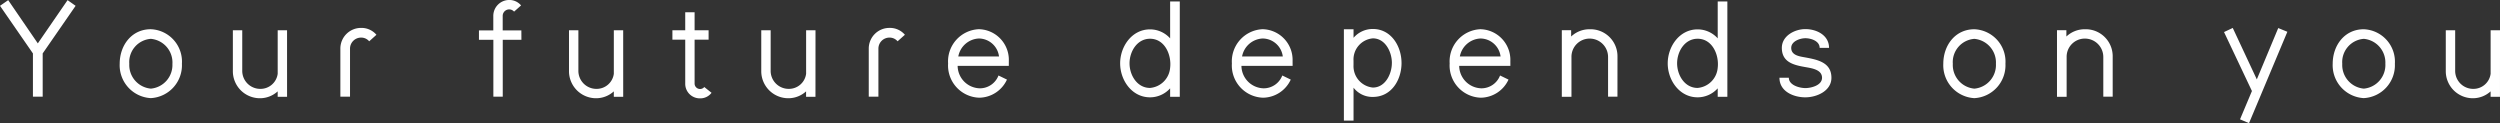 <svg xmlns="http://www.w3.org/2000/svg" width="321.402" height="15.827" viewBox="0 0 321.402 15.827">
  <rect x="0" y="0" width="321.402" height="15.827" fill="#333333" stroke="none"/>
  <path id="パス_1400" data-name="パス 1400" d="M9.3-12.444,5.474-6.885,1.666-12.444l-1.054.731,4.233,6.12V-.034H6.1V-5.593l4.233-6.12ZM24-4.267a4.171,4.171,0,0,0-4-4.437c-2.482,0-4,2.091-4,4.437a4.231,4.231,0,0,0,4,4.42A4.231,4.231,0,0,0,24-4.267Zm-1.224,0a3.051,3.051,0,0,1-2.771,3.2,3.051,3.051,0,0,1-2.771-3.2,2.994,2.994,0,0,1,2.771-3.2A3.051,3.051,0,0,1,22.78-4.267Zm14.739-4.3H36.312v5.593a2.226,2.226,0,0,1-2.193,1.938A2.316,2.316,0,0,1,31.756-3.4V-8.568H30.549v5.236a3.476,3.476,0,0,0,3.5,3.5,3.371,3.371,0,0,0,2.261-.884v.7h1.207Zm11.492.578a2.517,2.517,0,0,0-1.955-.884A2.656,2.656,0,0,0,44.37-6.2V-.034h1.241V-6.2a1.422,1.422,0,0,1,1.411-1.428,1.338,1.338,0,0,1,1.054.476Zm18.632-.561h-2.4v-1.87a.834.834,0,0,1,.833-.833.816.816,0,0,1,.629.289l.9-.8a1.961,1.961,0,0,0-1.513-.7,2.05,2.05,0,0,0-2.057,2.04v1.87H62.186v1.207h1.853v7.31h1.207v-7.31h2.4Zm13.09-.017H79.526v5.593a2.226,2.226,0,0,1-2.193,1.938A2.316,2.316,0,0,1,74.97-3.4V-8.568H73.763v5.236a3.476,3.476,0,0,0,3.5,3.5,3.371,3.371,0,0,0,2.261-.884v.7h1.207ZM91.154-1.275a.692.692,0,0,1-.544.255.7.7,0,0,1-.7-.7V-7.361h1.8V-8.568h-1.8V-10.88H88.706v2.312H87.057v1.207h1.649v5.644a1.873,1.873,0,0,0,1.921,1.9,1.8,1.8,0,0,0,1.462-.714Zm14.3-7.293h-1.207v5.593a2.226,2.226,0,0,1-2.193,1.938A2.316,2.316,0,0,1,99.688-3.4V-8.568H98.481v5.236a3.476,3.476,0,0,0,3.5,3.5,3.371,3.371,0,0,0,2.261-.884v.7h1.207Zm11.492.578a2.517,2.517,0,0,0-1.955-.884A2.656,2.656,0,0,0,112.3-6.2V-.034h1.241V-6.2a1.422,1.422,0,0,1,1.411-1.428,1.338,1.338,0,0,1,1.054.476Zm13.362,3.383a3.943,3.943,0,0,0-3.859-4.1A4.142,4.142,0,0,0,122.5-4.3,4.144,4.144,0,0,0,126.514.1a3.982,3.982,0,0,0,3.553-2.329l-1.088-.527a2.561,2.561,0,0,1-2.414,1.649,2.922,2.922,0,0,1-2.839-2.89h6.579ZM123.811-5.2a2.822,2.822,0,0,1,2.652-2.312A2.635,2.635,0,0,1,129.047-5.2Zm28.475-7.072h-1.241v4.743a3.478,3.478,0,0,0-2.584-1.156c-2.329,0-3.842,2.193-3.842,4.369S146.132.051,148.461.051a3.478,3.478,0,0,0,2.584-1.156V-.017h1.241ZM151.045-3.74a2.835,2.835,0,0,1-2.584,2.584c-1.666,0-2.635-1.649-2.635-3.162s.969-3.162,2.635-3.162C150.365-7.48,151.249-5.389,151.045-3.74Zm15.742-.867a3.943,3.943,0,0,0-3.859-4.1,4.142,4.142,0,0,0-3.944,4.4A4.144,4.144,0,0,0,163,.1a3.982,3.982,0,0,0,3.553-2.329l-1.088-.527a2.561,2.561,0,0,1-2.414,1.649,2.922,2.922,0,0,1-2.839-2.89h6.579ZM160.293-5.2a2.822,2.822,0,0,1,2.652-2.312A2.635,2.635,0,0,1,165.529-5.2Zm20.5.833c0-2.142-1.326-4.369-3.689-4.369A3.25,3.25,0,0,0,174.624-7.6V-8.7h-1.241V3.043h1.241V-1.19A3.051,3.051,0,0,0,177.106,0C179.5,0,180.795-2.193,180.795-4.369Zm-1.241,0c0,1.394-.833,3.162-2.448,3.162a2.761,2.761,0,0,1-2.482-2.89v-.561a2.722,2.722,0,0,1,2.482-2.873C178.721-7.531,179.554-5.763,179.554-4.369Zm15.232-.238a3.943,3.943,0,0,0-3.859-4.1,4.142,4.142,0,0,0-3.944,4.4A4.144,4.144,0,0,0,190.995.1a3.982,3.982,0,0,0,3.553-2.329l-1.088-.527a2.561,2.561,0,0,1-2.414,1.649,2.922,2.922,0,0,1-2.839-2.89h6.579ZM188.292-5.2a2.822,2.822,0,0,1,2.652-2.312A2.635,2.635,0,0,1,193.528-5.2Zm20.264,0A3.466,3.466,0,0,0,205-8.7a3.407,3.407,0,0,0-2.4.935v-.816H201.4V-.017h1.241V-5.134A2.337,2.337,0,0,1,205-7.5a2.365,2.365,0,0,1,2.346,2.363v5.1h1.207Zm14.127-7.072h-1.241v4.743a3.478,3.478,0,0,0-2.584-1.156c-2.329,0-3.842,2.193-3.842,4.369S216.529.051,218.858.051a3.478,3.478,0,0,0,2.584-1.156V-.017h1.241ZM221.442-3.74a2.835,2.835,0,0,1-2.584,2.584c-1.666,0-2.635-1.649-2.635-3.162s.969-3.162,2.635-3.162C220.762-7.48,221.646-5.389,221.442-3.74Zm14.62,1.275c0-1.955-1.751-2.312-3.281-2.6-.731-.136-1.887-.238-1.887-1.241,0-.85,1.122-1.241,1.819-1.241.731,0,1.836.357,1.836,1.241h1.207c0-1.632-1.6-2.414-3.043-2.414-1.377,0-3.026.867-3.026,2.414,0,1.819,1.479,2.193,2.907,2.448.8.153,2.261.289,2.261,1.394,0,.969-1.377,1.326-2.142,1.326s-2.125-.374-2.125-1.326h-1.207c0,1.768,1.819,2.516,3.332,2.516C234.175.051,236.062-.765,236.062-2.465Zm22.372-1.8A4.171,4.171,0,0,0,254.439-8.7c-2.482,0-3.995,2.091-3.995,4.437a4.231,4.231,0,0,0,3.995,4.42A4.231,4.231,0,0,0,258.434-4.267Zm-1.224,0a3.051,3.051,0,0,1-2.771,3.2,3.051,3.051,0,0,1-2.771-3.2,2.994,2.994,0,0,1,2.771-3.2A3.051,3.051,0,0,1,257.21-4.267ZM272.221-5.2a3.466,3.466,0,0,0-3.553-3.5,3.407,3.407,0,0,0-2.4.935v-.816h-1.207V-.017H266.3V-5.134A2.337,2.337,0,0,1,268.668-7.5a2.365,2.365,0,0,1,2.346,2.363v5.1h1.207Zm21.284-3.655-2.754,6.6-3.094-6.613-1.122.527,3.587,7.582-1.53,3.638,1.156.493,4.93-11.747ZM308.5-4.267A4.171,4.171,0,0,0,304.5-8.7c-2.482,0-3.995,2.091-3.995,4.437A4.231,4.231,0,0,0,304.5.153,4.231,4.231,0,0,0,308.5-4.267Zm-1.224,0a3.051,3.051,0,0,1-2.771,3.2,3.051,3.051,0,0,1-2.771-3.2,2.994,2.994,0,0,1,2.771-3.2A3.051,3.051,0,0,1,307.275-4.267Zm14.739-4.3h-1.207v5.593a2.226,2.226,0,0,1-2.193,1.938A2.316,2.316,0,0,1,316.251-3.4V-8.568h-1.207v5.236a3.476,3.476,0,0,0,3.5,3.5,3.371,3.371,0,0,0,2.261-.884v.7h1.207Z" transform="translate(-0.612 12.461)" fill="#fff"/>
</svg>
